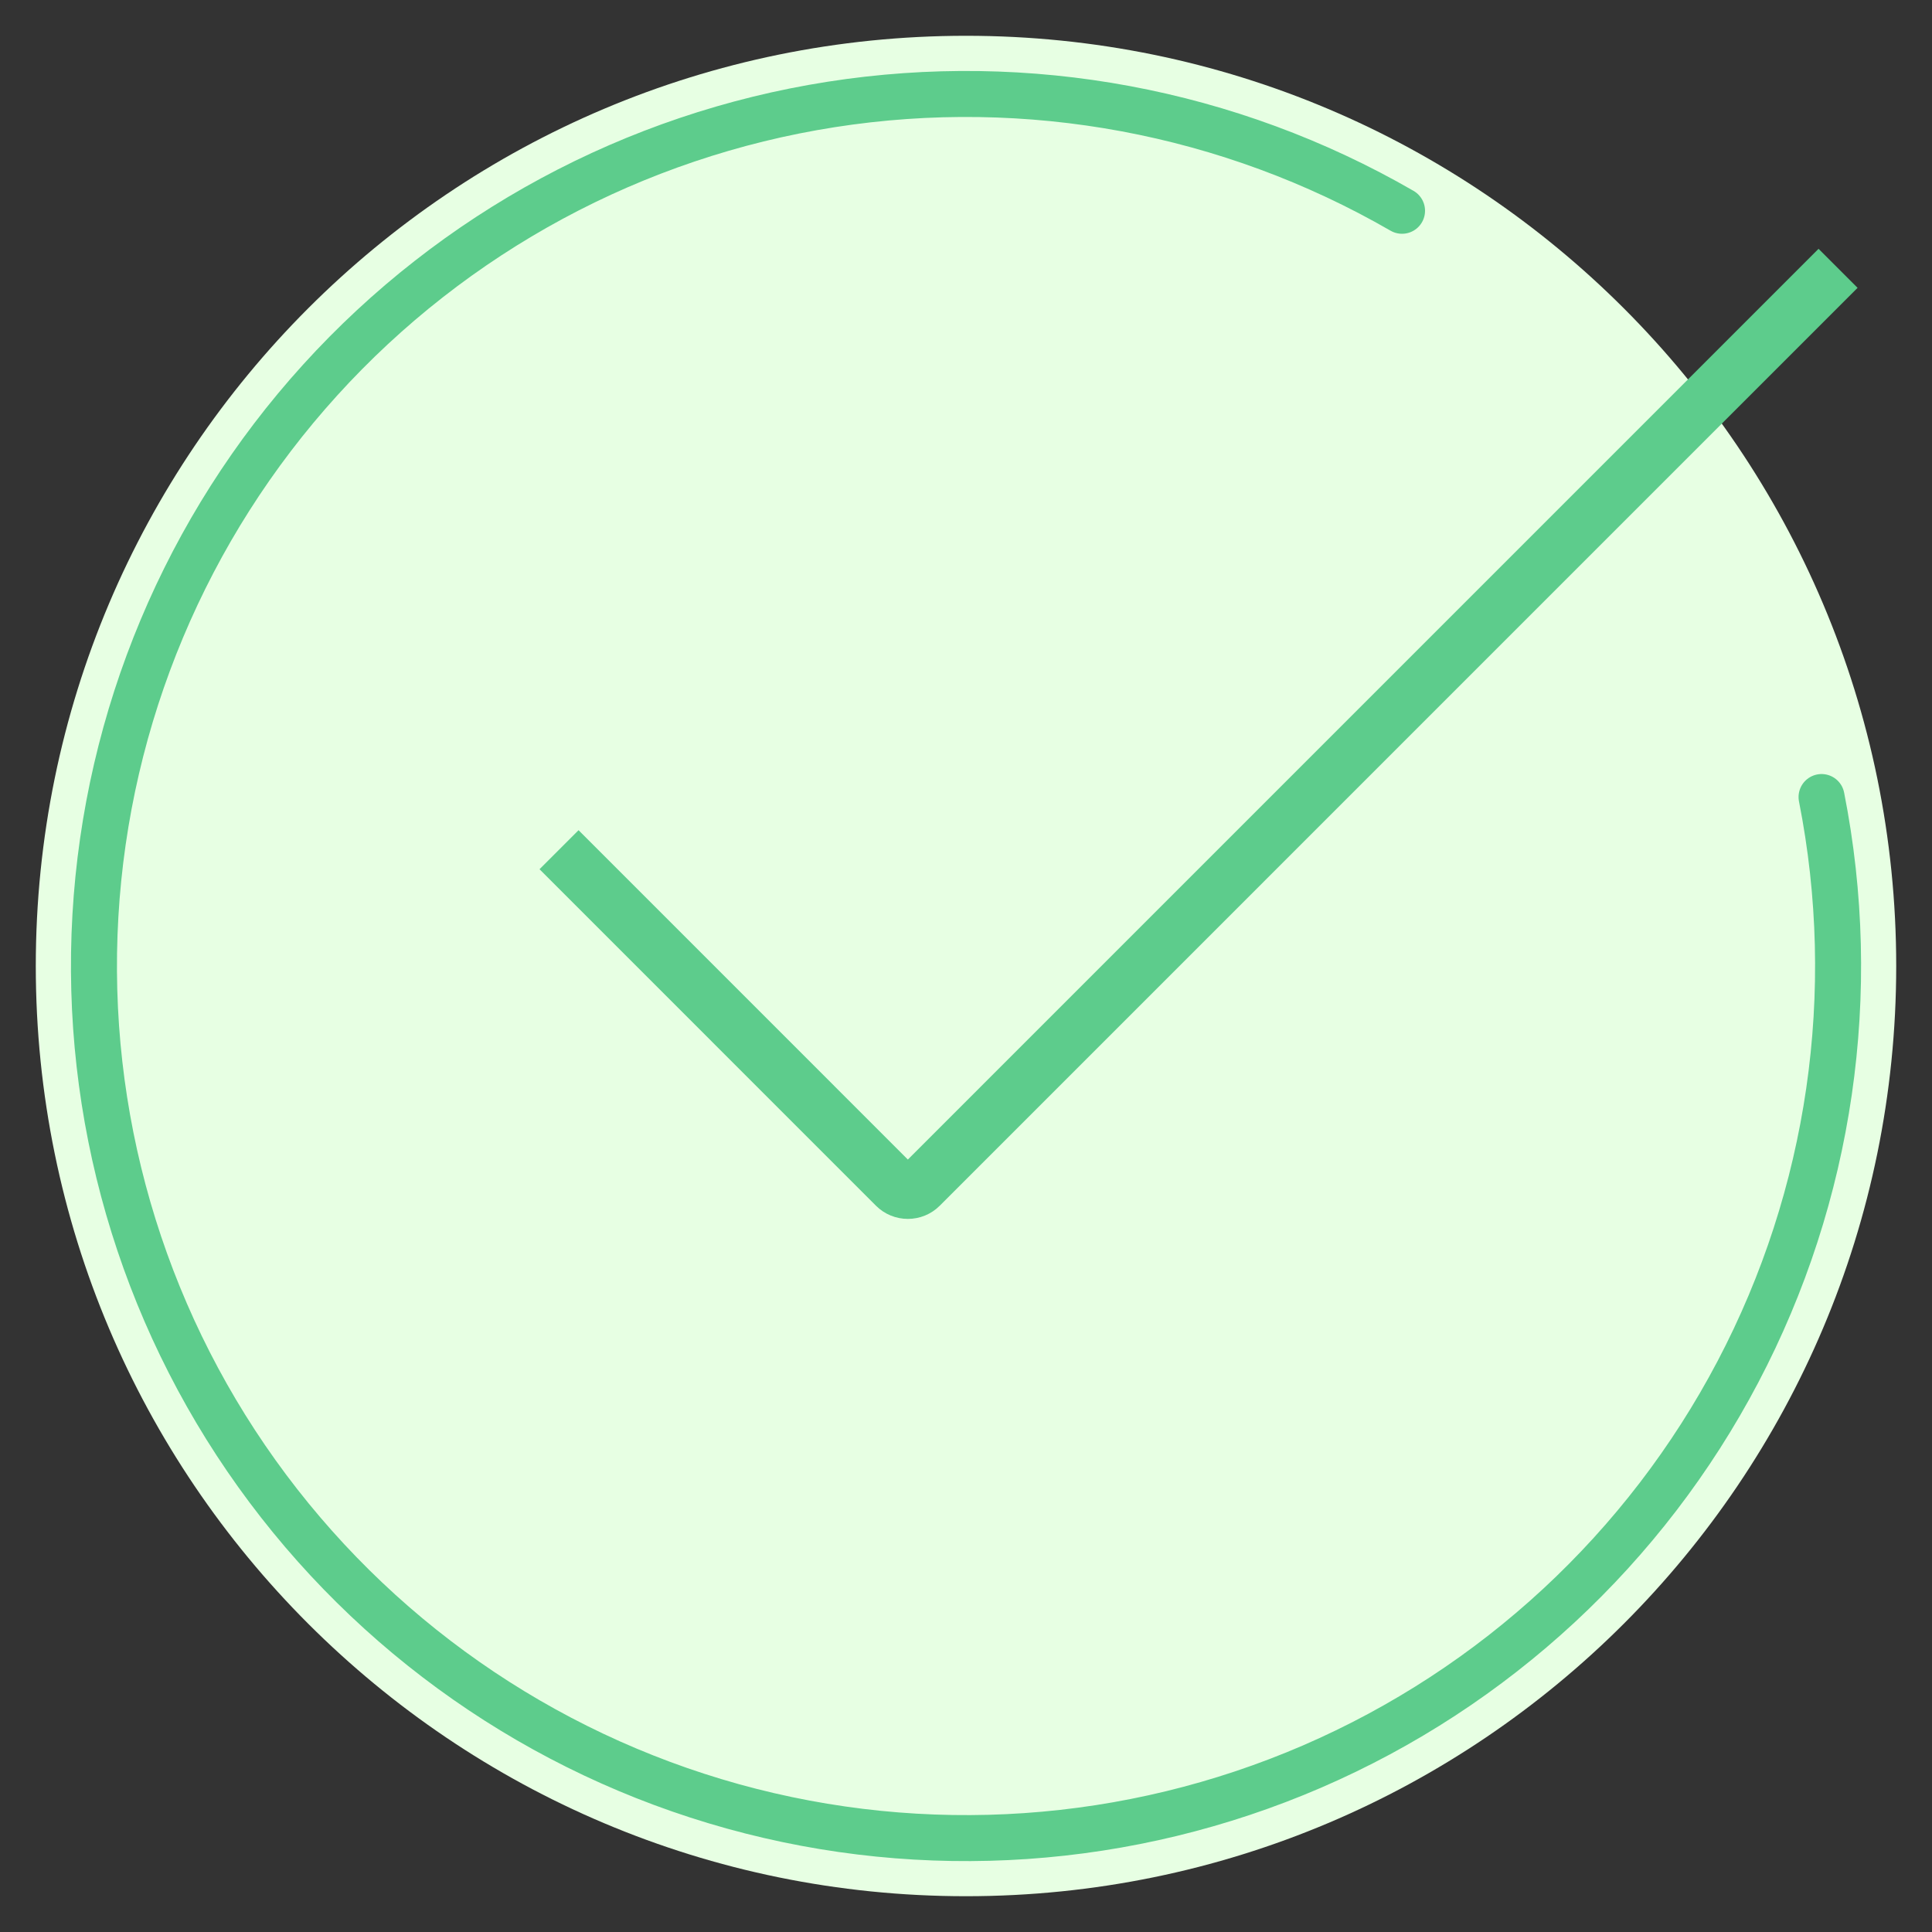 <svg width="42" height="42" viewBox="0 0 42 42" fill="none" xmlns="http://www.w3.org/2000/svg">
<rect x="0" y="0" width="42" height="42" fill="#333333" stroke="none"/>
<g clip-path="url(#clip0_9228_11749)">
<path d="M21 41.222C32.168 41.222 41.222 32.169 41.222 21C41.222 9.832 32.168 0.778 21 0.778C9.832 0.778 0.778 9.832 0.778 21C0.778 32.169 9.832 41.222 21 41.222Z" fill="#E7FFE3"/>
<path d="M12.153 18.472L19.468 25.788C19.539 25.859 19.636 25.898 19.736 25.898C19.837 25.898 19.933 25.859 20.004 25.788L39.958 5.833" stroke="#5DCC8C" stroke-width="1.2"/>
<path d="M39.599 17.327C40.439 21.577 39.797 25.986 37.782 29.82C35.767 33.655 32.5 36.684 28.524 38.403C24.547 40.121 20.103 40.427 15.929 39.268C11.755 38.109 8.104 35.556 5.583 32.033C3.062 28.511 1.824 24.231 2.074 19.906C2.324 15.582 4.047 11.473 6.957 8.265C9.867 5.056 13.788 2.941 18.068 2.271C22.348 1.601 26.728 2.416 30.479 4.582" stroke="#5DCC8C" stroke-linecap="round"/>
</g>
<defs>
<clipPath id="clip0_9228_11749">
<rect width="42" height="42" fill="white"/>
</clipPath>
</defs>
</svg>
